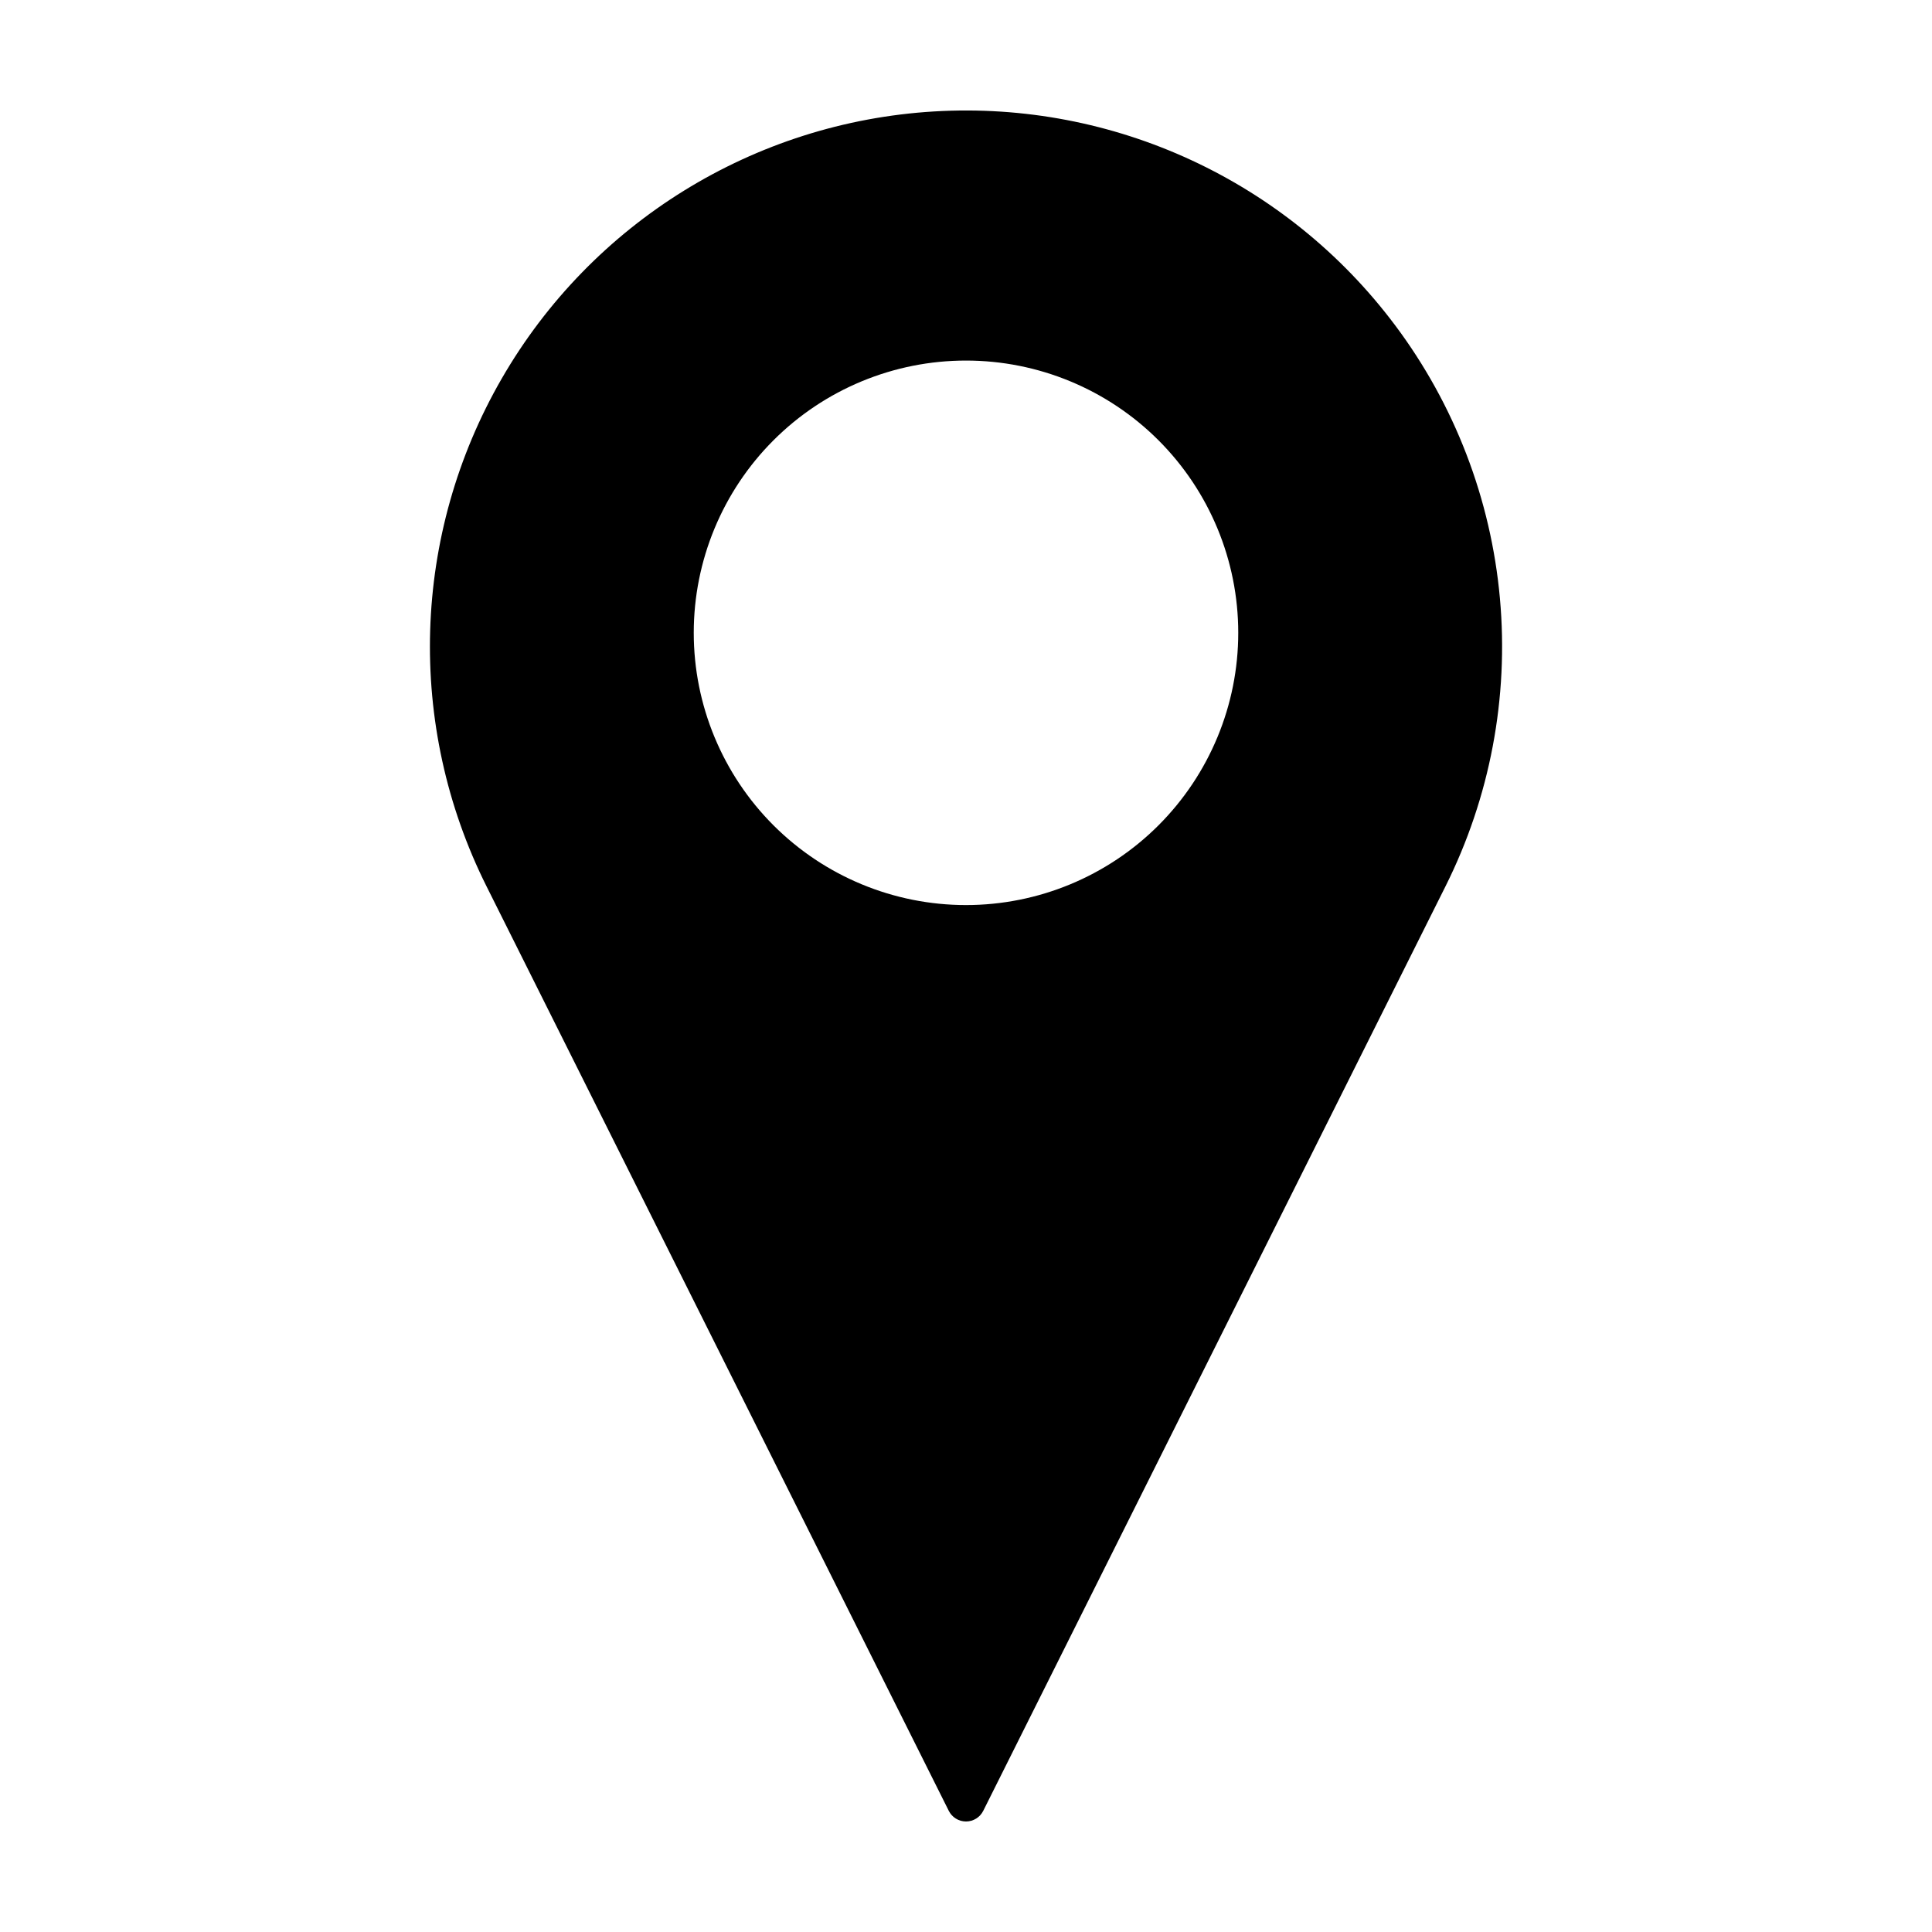 <?xml version="1.0" encoding="UTF-8"?>
<!-- Uploaded to: SVG Repo, www.svgrepo.com, Generator: SVG Repo Mixer Tools -->
<svg fill="#000000" width="800px" height="800px" version="1.1" viewBox="144 144 512 512" xmlns="http://www.w3.org/2000/svg">
 <path d="m513.65 230.11c-28.633-38.18-74.527-59.434-122.16-56.574-47.641 2.859-90.66 29.449-114.52 70.781-23.863 41.328-25.379 91.879-4.035 134.57l122.5 245c0.863 1.73 2.633 2.824 4.57 2.824 1.934 0 3.703-1.094 4.566-2.824l122.5-245c11.801-23.598 16.797-50.016 14.426-76.293-2.367-26.277-12.008-51.375-27.84-72.48zm-113.65 153.74c-19.137 0-37.488-7.602-51.02-21.133-13.527-13.531-21.129-31.883-21.129-51.016 0-19.137 7.602-37.488 21.129-51.02 13.531-13.531 31.883-21.129 51.02-21.129 19.133 0 37.484 7.598 51.016 21.129s21.133 31.883 21.133 51.02c0 19.133-7.602 37.484-21.133 51.016s-31.883 21.133-51.016 21.133z"/>
</svg>